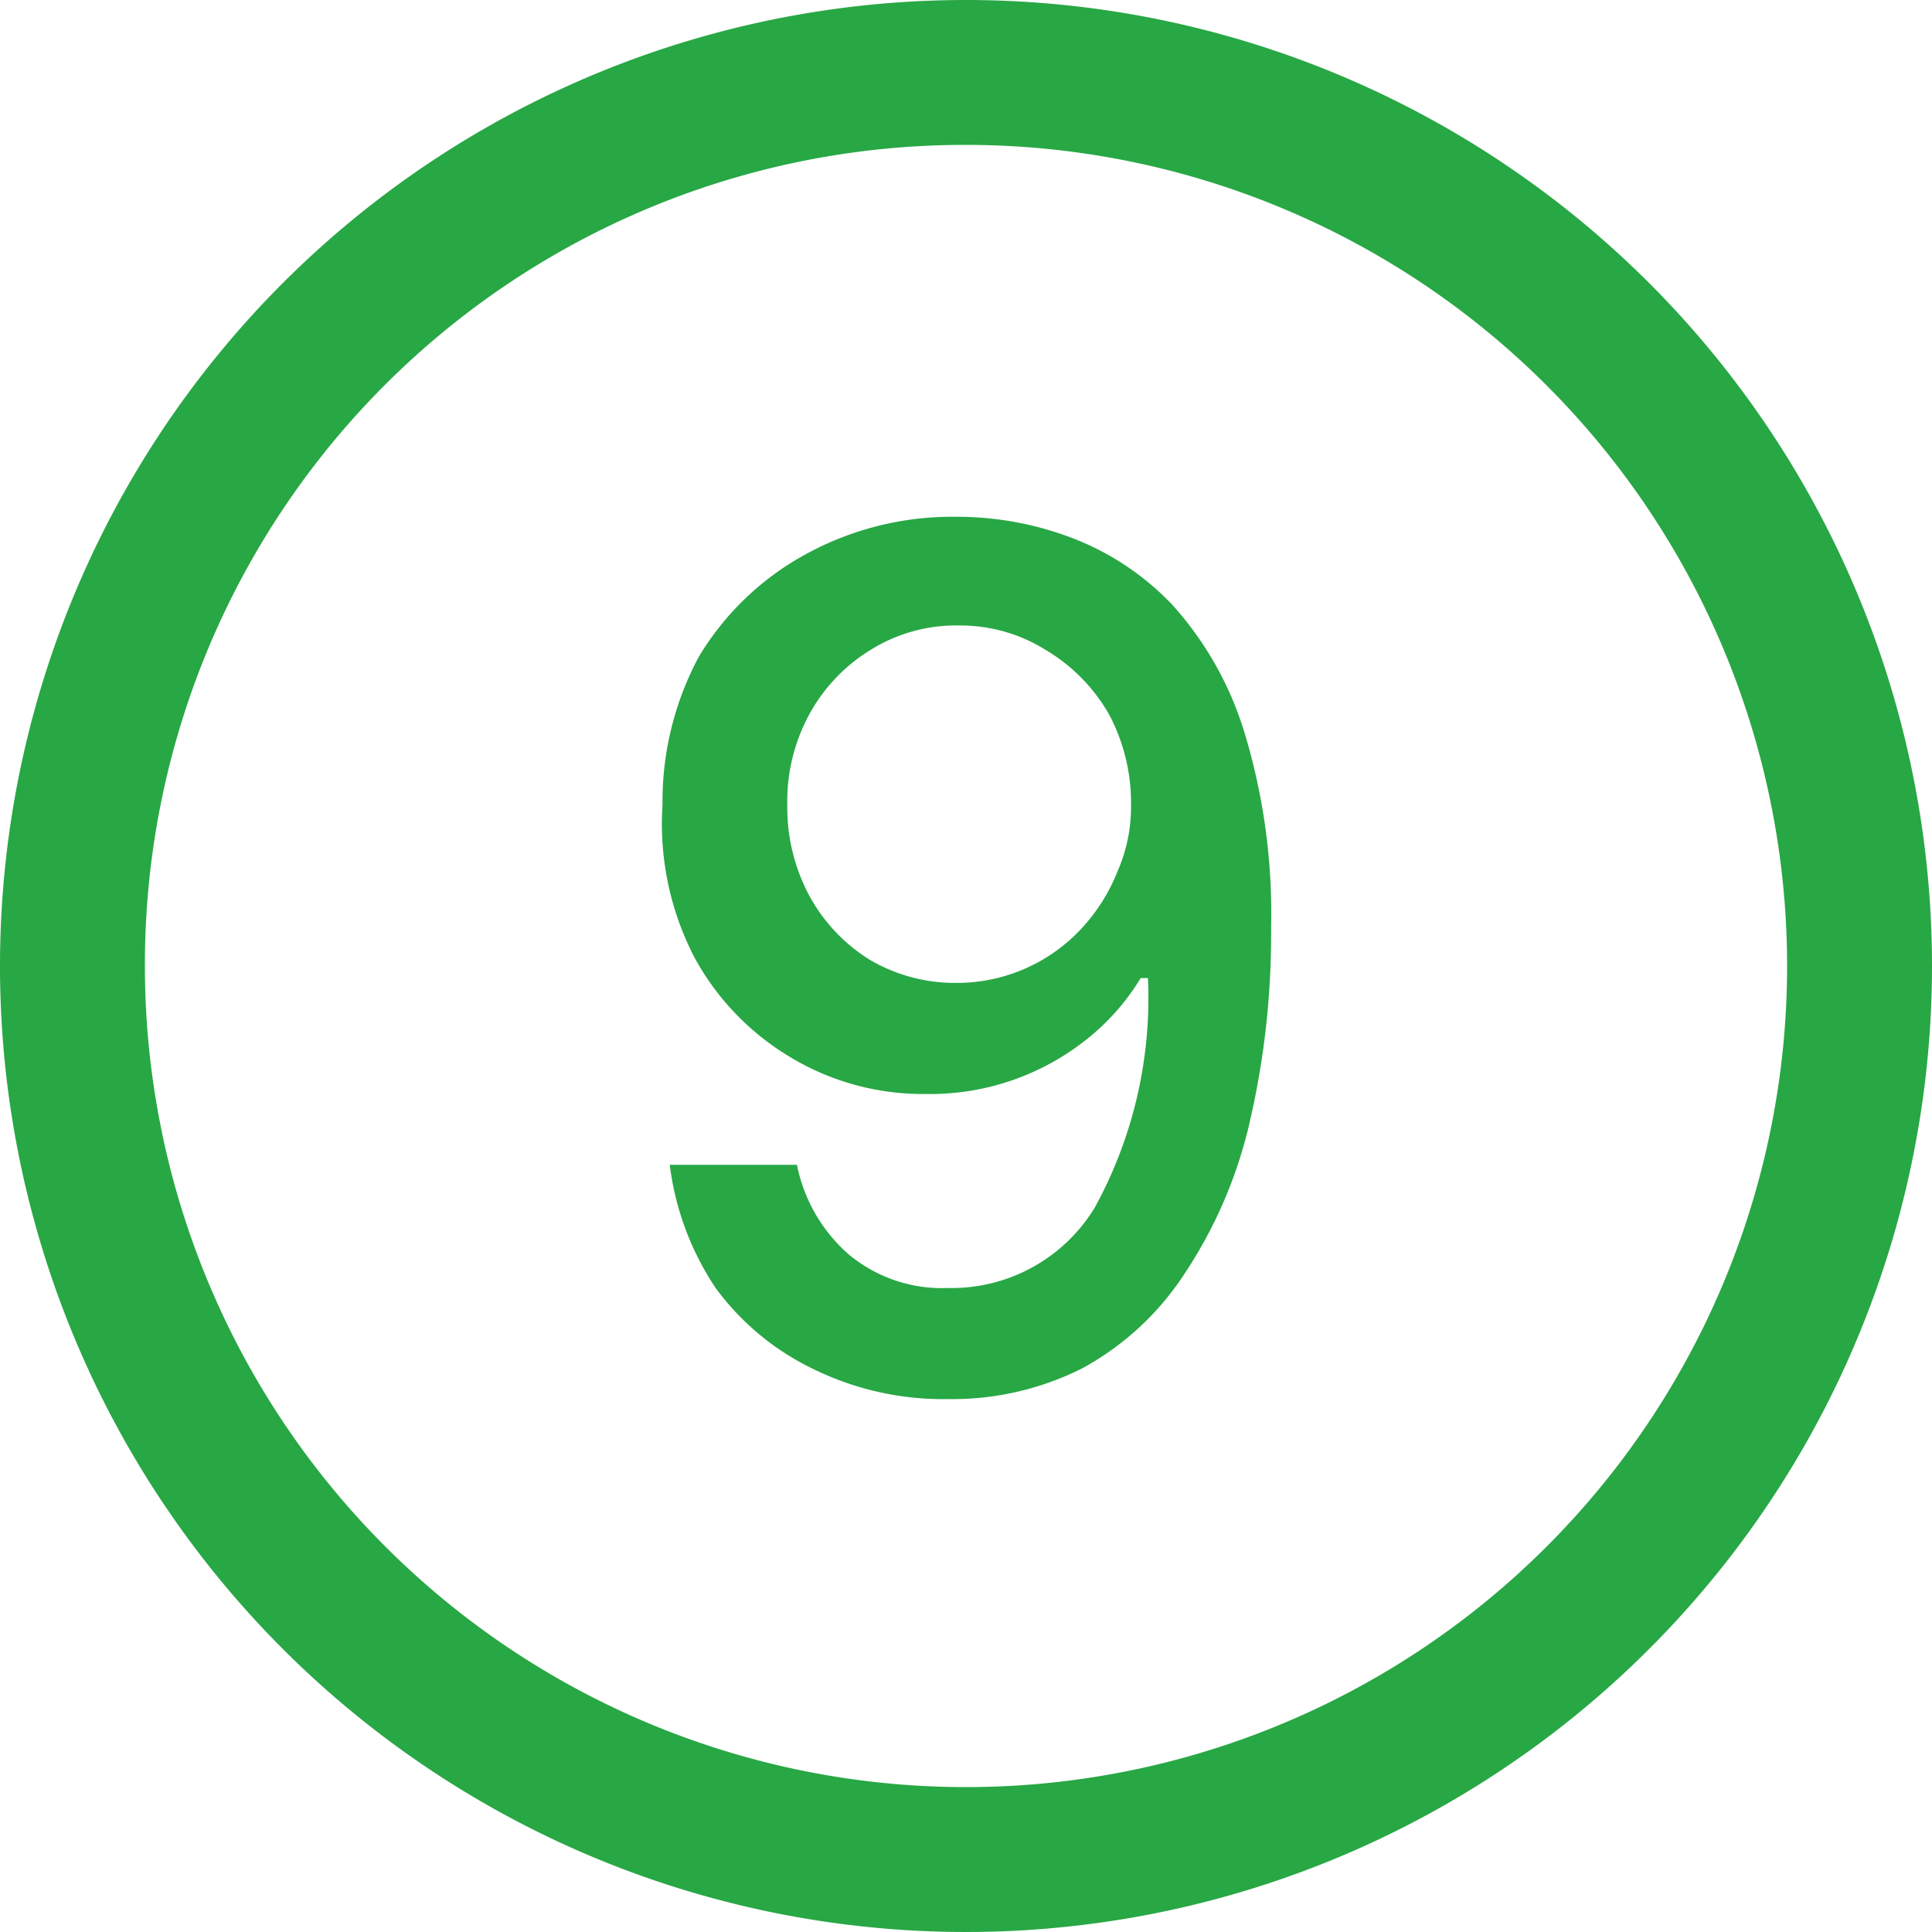 <svg xmlns="http://www.w3.org/2000/svg" viewBox="0 0 24 24"><defs><style>.cls-1{fill:#28a745;}</style></defs><g id="kolecka"><path class="cls-1" d="M12,0A12,12,0,1,0,24,12,12,12,0,0,0,12,0Zm0,1.8A10.2,10.2,0,1,1,1.8,12,10.18,10.18,0,0,1,12,1.8Z"/></g><g id="cisla"><path class="cls-1" d="M11.91,6.42a4,4,0,0,1,1.4.26,3.38,3.38,0,0,1,1.25.83,4.18,4.18,0,0,1,.89,1.56,7.73,7.73,0,0,1,.34,2.45A10.32,10.32,0,0,1,15.51,14a5.69,5.69,0,0,1-.8,1.83A3.53,3.53,0,0,1,13.44,17a3.59,3.59,0,0,1-1.66.38A3.66,3.66,0,0,1,10.09,17a3.24,3.24,0,0,1-1.2-1,3.53,3.53,0,0,1-.57-1.53H9.9a2,2,0,0,0,.64,1.11,1.81,1.81,0,0,0,1.24.42,2.08,2.08,0,0,0,1.82-1,5.41,5.41,0,0,0,.66-2.85h-.09a2.86,2.86,0,0,1-.67.76,3.12,3.12,0,0,1-2,.68,3.19,3.19,0,0,1-1.67-.45,3.25,3.25,0,0,1-1.2-1.24A3.6,3.6,0,0,1,8.23,10a3.8,3.8,0,0,1,.45-1.84A3.5,3.5,0,0,1,10,6.89,3.79,3.79,0,0,1,11.91,6.42Zm0,1.35a2,2,0,0,0-1.09.3,2.14,2.14,0,0,0-.77.81A2.26,2.26,0,0,0,9.78,10a2.32,2.32,0,0,0,.27,1.12,2.14,2.14,0,0,0,.75.8,2.09,2.09,0,0,0,1.09.29,2.11,2.11,0,0,0,1.53-.66,2.27,2.27,0,0,0,.46-.72,2,2,0,0,0,.17-.84,2.34,2.34,0,0,0-.27-1.11A2.19,2.19,0,0,0,13,8.08,2,2,0,0,0,11.92,7.77Z"/></g></svg>